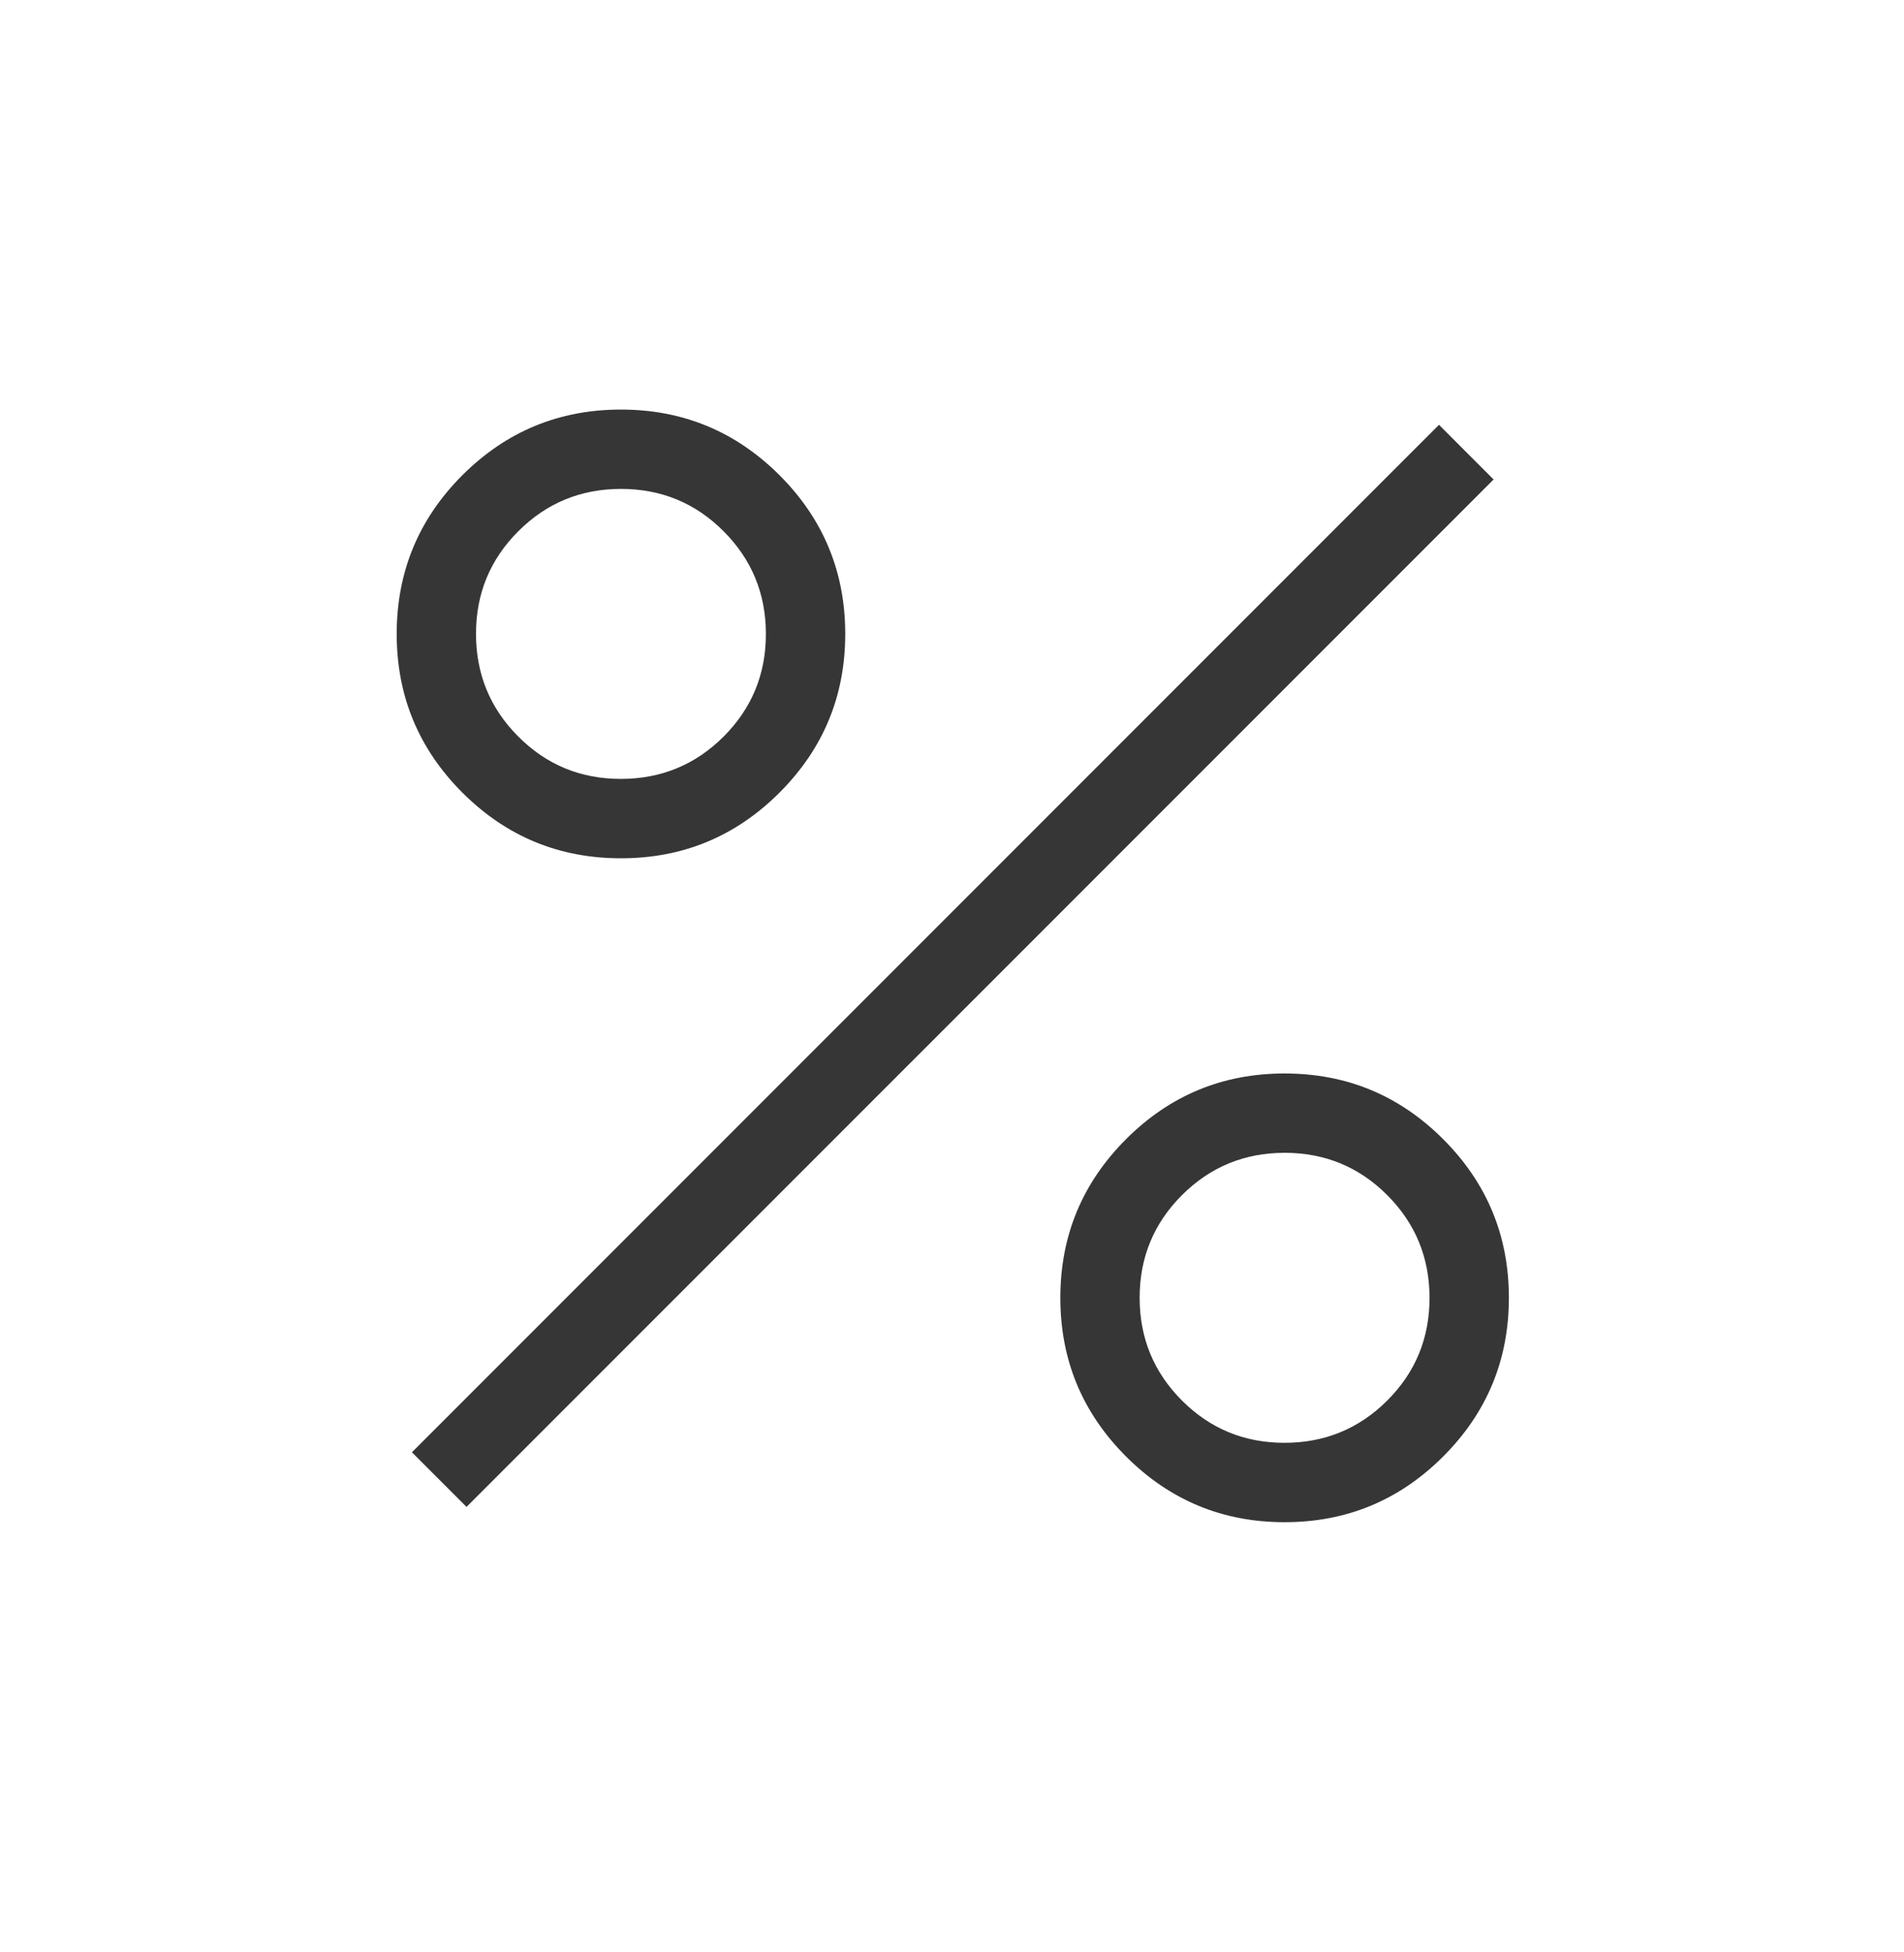 <?xml version="1.0" encoding="UTF-8"?> <svg xmlns="http://www.w3.org/2000/svg" width="40" height="41" viewBox="0 0 40 41" fill="none"> <mask id="mask0_1038_58" style="mask-type:alpha" maskUnits="userSpaceOnUse" x="0" y="0" width="40" height="41"> <rect y="0.299" width="40" height="40" fill="#D9D9D9"></rect> </mask> <g mask="url(#mask0_1038_58)"> <path d="M13.045 18.024C11.744 18.024 10.633 17.564 9.713 16.644C8.793 15.724 8.334 14.613 8.334 13.312C8.334 12.011 8.793 10.9 9.713 9.98C10.633 9.061 11.744 8.601 13.045 8.601C14.346 8.601 15.457 9.061 16.377 9.98C17.297 10.9 17.757 12.011 17.757 13.312C17.757 14.613 17.297 15.724 16.377 16.644C15.457 17.564 14.346 18.024 13.045 18.024ZM13.043 16.357C13.888 16.357 14.607 16.061 15.2 15.47C15.793 14.878 16.09 14.159 16.09 13.314C16.09 12.469 15.794 11.75 15.202 11.157C14.611 10.564 13.892 10.267 13.047 10.267C12.202 10.267 11.482 10.563 10.89 11.155C10.297 11.746 10 12.465 10 13.31C10 14.155 10.296 14.875 10.888 15.467C11.479 16.061 12.198 16.357 13.043 16.357ZM26.987 31.966C25.686 31.966 24.576 31.506 23.656 30.586C22.736 29.666 22.276 28.556 22.276 27.254C22.276 25.953 22.736 24.843 23.656 23.923C24.576 23.003 25.686 22.543 26.987 22.543C28.289 22.543 29.399 23.003 30.319 23.923C31.239 24.843 31.699 25.953 31.699 27.254C31.699 28.556 31.239 29.666 30.319 30.586C29.399 31.506 28.289 31.966 26.987 31.966ZM26.985 30.299C27.831 30.299 28.55 30.003 29.143 29.412C29.736 28.82 30.032 28.102 30.032 27.256C30.032 26.411 29.736 25.692 29.145 25.099C28.553 24.506 27.834 24.209 26.989 24.209C26.144 24.209 25.425 24.505 24.832 25.097C24.239 25.689 23.942 26.407 23.942 27.253C23.942 28.098 24.238 28.817 24.83 29.41C25.422 30.003 26.14 30.299 26.985 30.299ZM9.801 31.645L8.654 30.498L30.231 8.921L31.378 10.069L9.801 31.645Z" fill="#363636"></path> </g> </svg> 